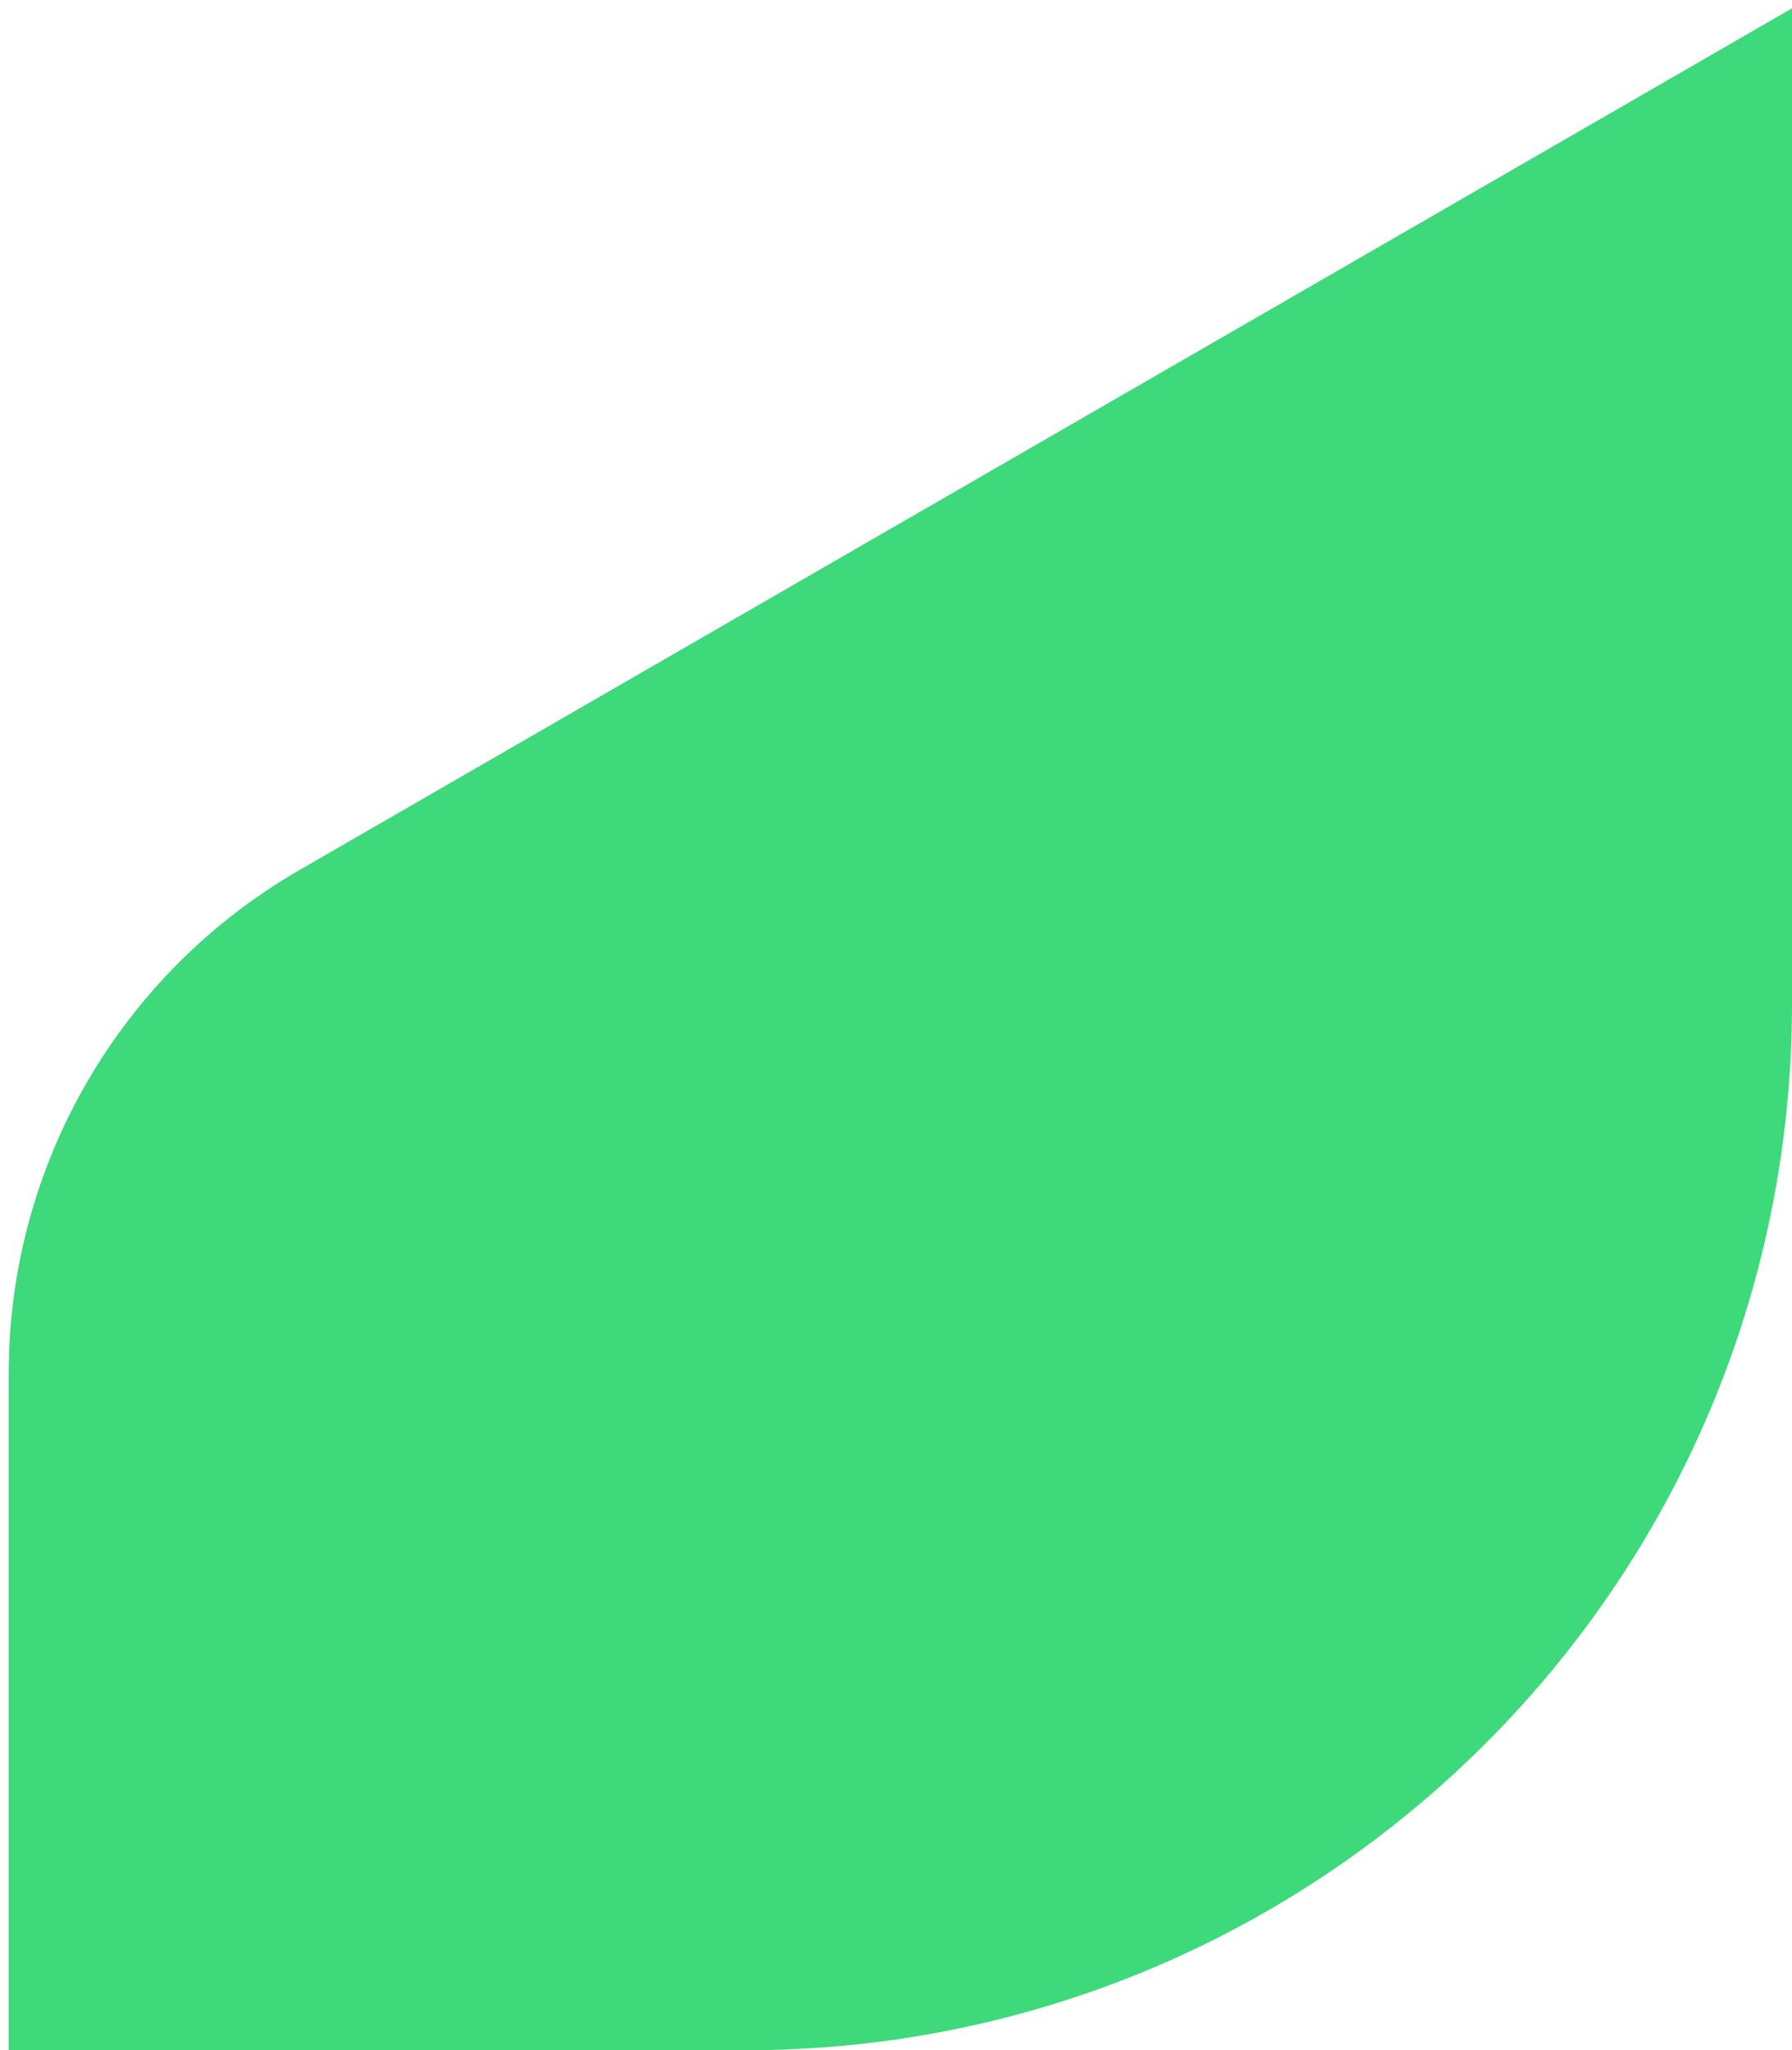 <svg width="111" height="127" viewBox="0 0 111 127" fill="none" xmlns="http://www.w3.org/2000/svg">
<path d="M0.539 127L0.539 85.088C0.539 72.216 7.402 60.327 18.546 53.896L111 0.517L111 62.153C111 97.969 81.969 127 46.153 127L0.549 127L0.539 127Z" fill="#3DD97B"/>
</svg>
